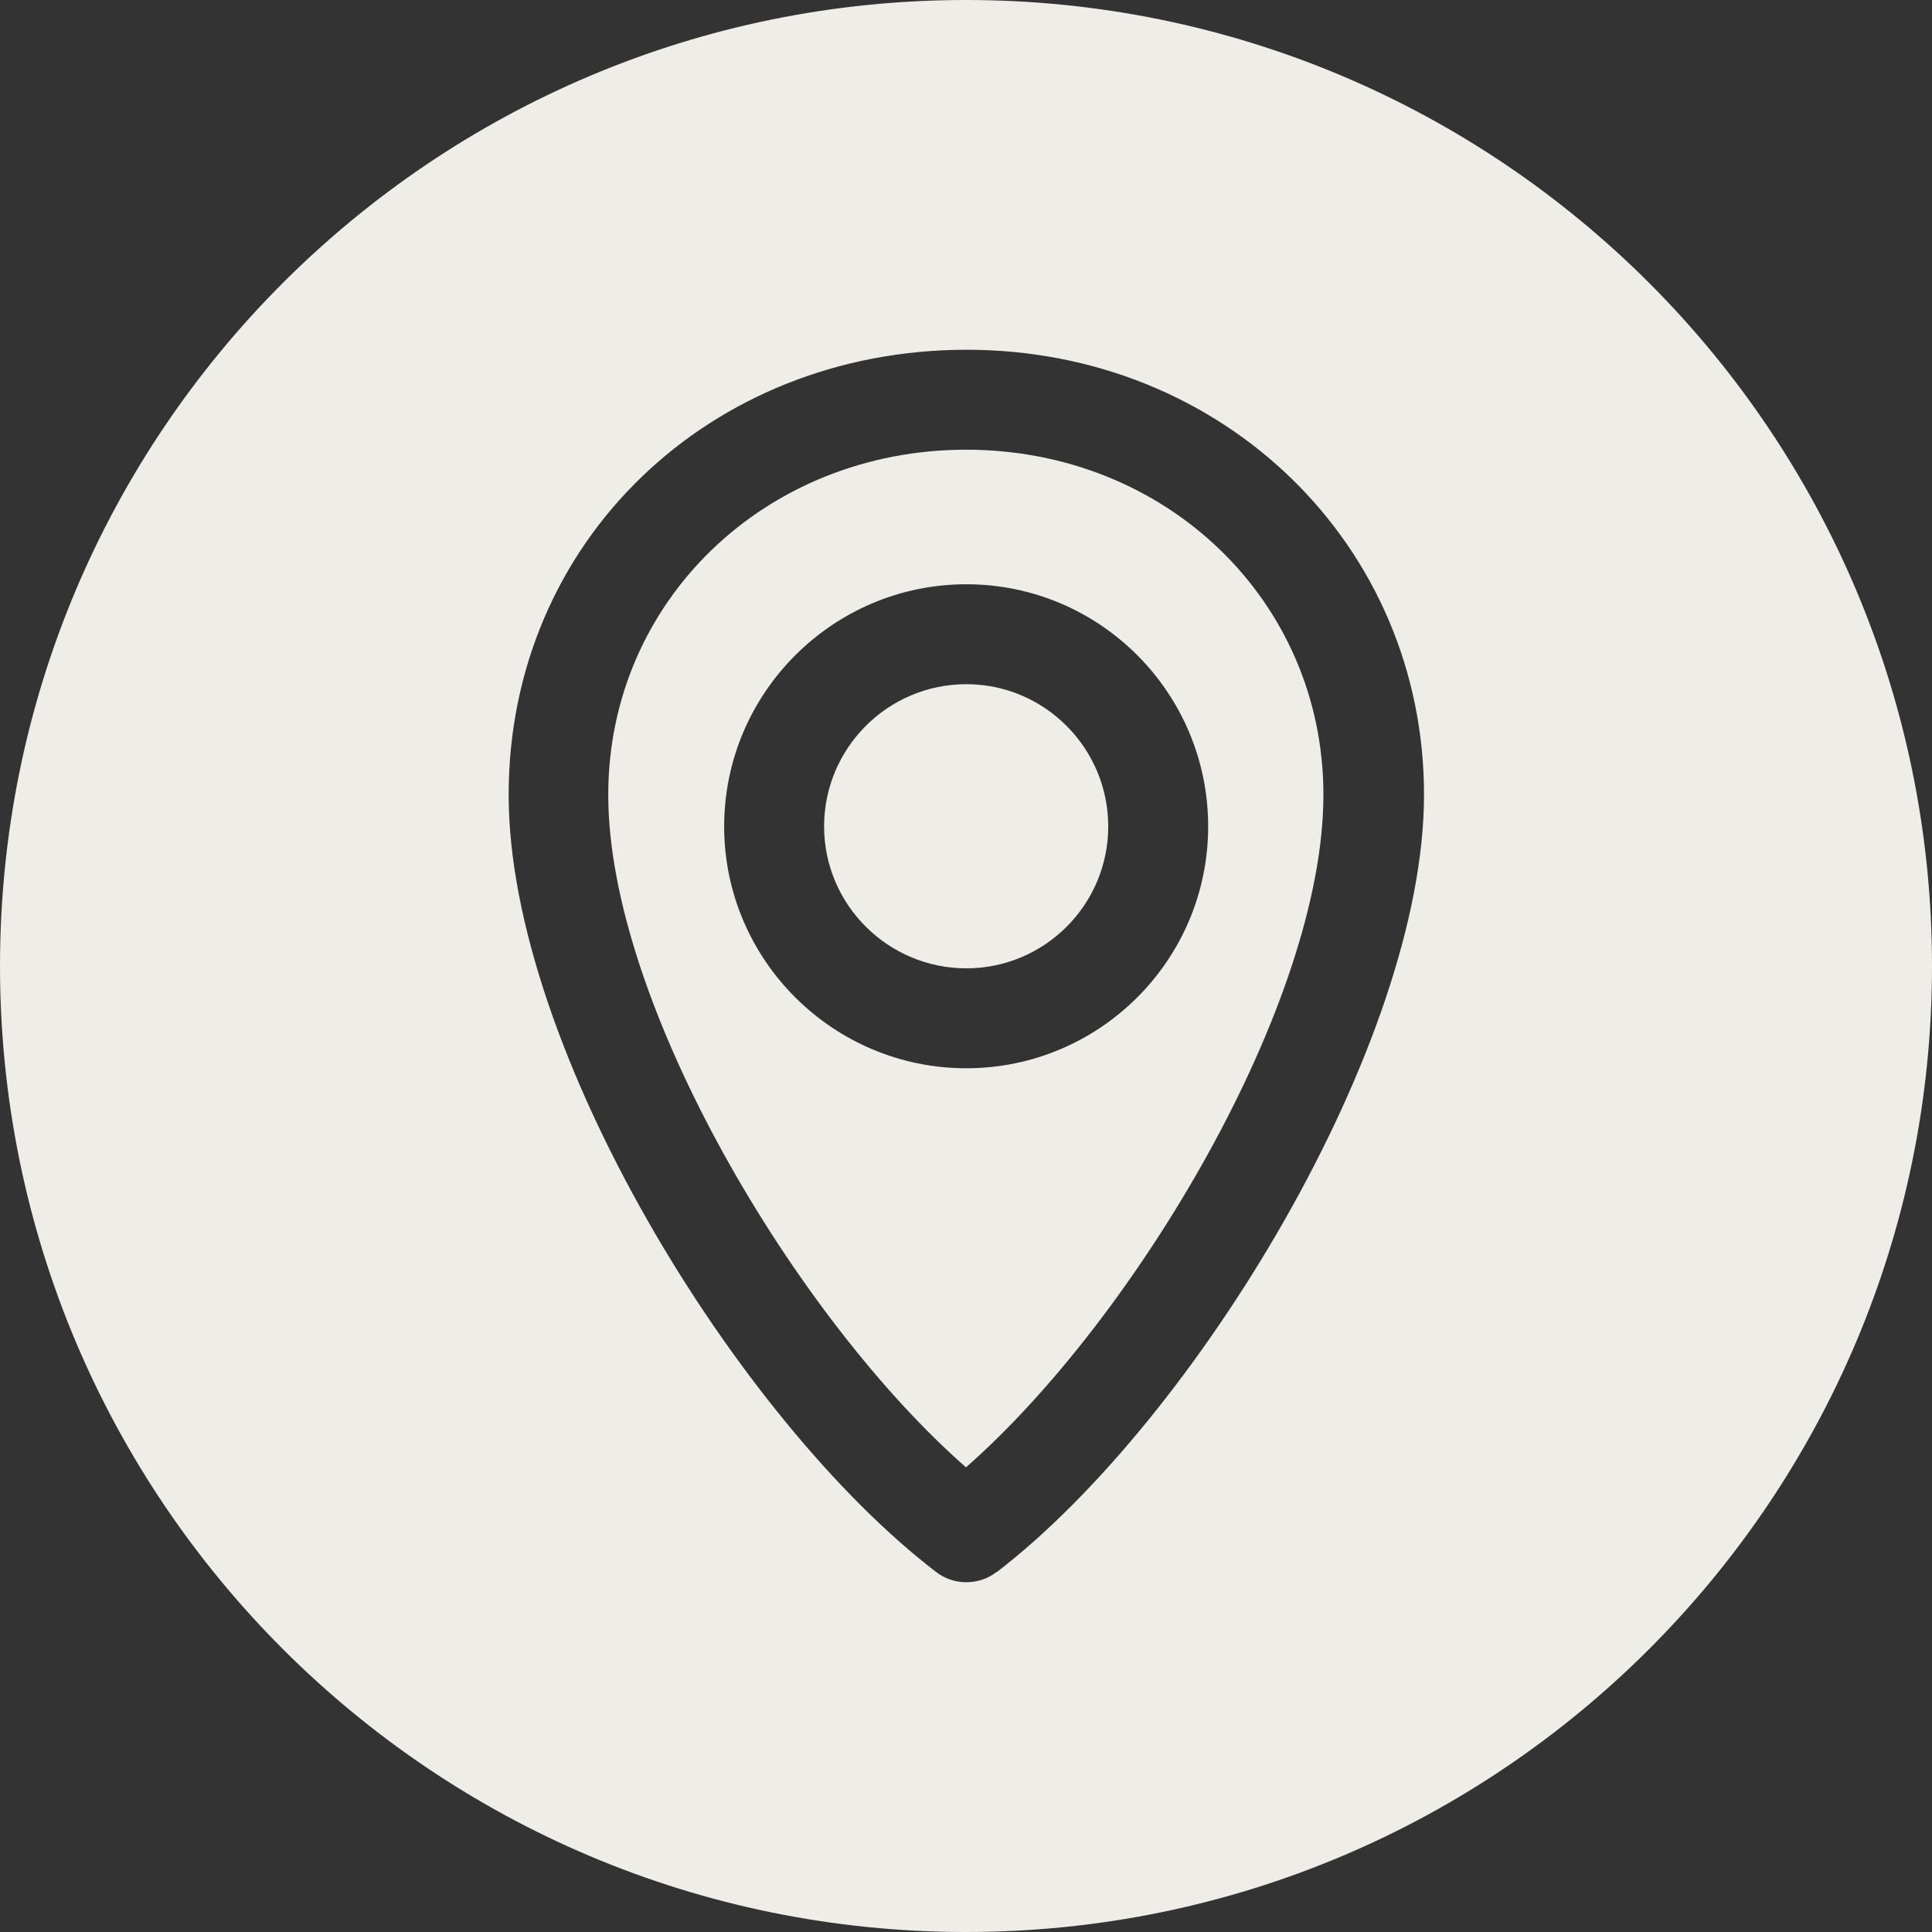 <?xml version="1.0" encoding="UTF-8" standalone="no"?><svg xmlns="http://www.w3.org/2000/svg" xmlns:xlink="http://www.w3.org/1999/xlink" data-name="Layer 1" fill="#efede7" height="58" preserveAspectRatio="xMidYMid meet" version="1" viewBox="3.0 3.0 58.0 58.0" width="58" zoomAndPan="magnify"><rect x="3.0" y="3.0" width="58.0" height="58.0" fill="#333333" stroke="none"/><g id="change1_1"><path d="M32.01,16.5c-6.03,0-10.75,4.55-10.75,10.36,0,6.28,5.67,15.75,10.74,20.19,5.07-4.45,10.73-13.92,10.73-20.19,0-5.81-4.71-10.36-10.73-10.36Zm0,18.57c-4.01,0-7.27-3.26-7.27-7.26s3.26-7.27,7.27-7.27,7.26,3.26,7.26,7.27-3.26,7.26-7.26,7.26Z"/></g><g id="change1_2"><path d="M32.01,23.54c-2.36,0-4.27,1.92-4.27,4.27s1.92,4.26,4.27,4.26,4.26-1.91,4.26-4.26-1.91-4.27-4.26-4.27Z"/></g><g id="change1_3"><path d="M32,3C15.98,3,3,15.98,3,32s12.98,29,29,29,29-12.98,29-29S48.02,3,32,3Zm.92,47.19c-.27,.21-.59,.31-.91,.31s-.64-.1-.91-.31c-5.93-4.54-12.83-15.72-12.83-23.33s6.04-13.36,13.75-13.36,13.73,5.87,13.73,13.36-6.89,18.78-12.82,23.33Z"/></g></svg>
